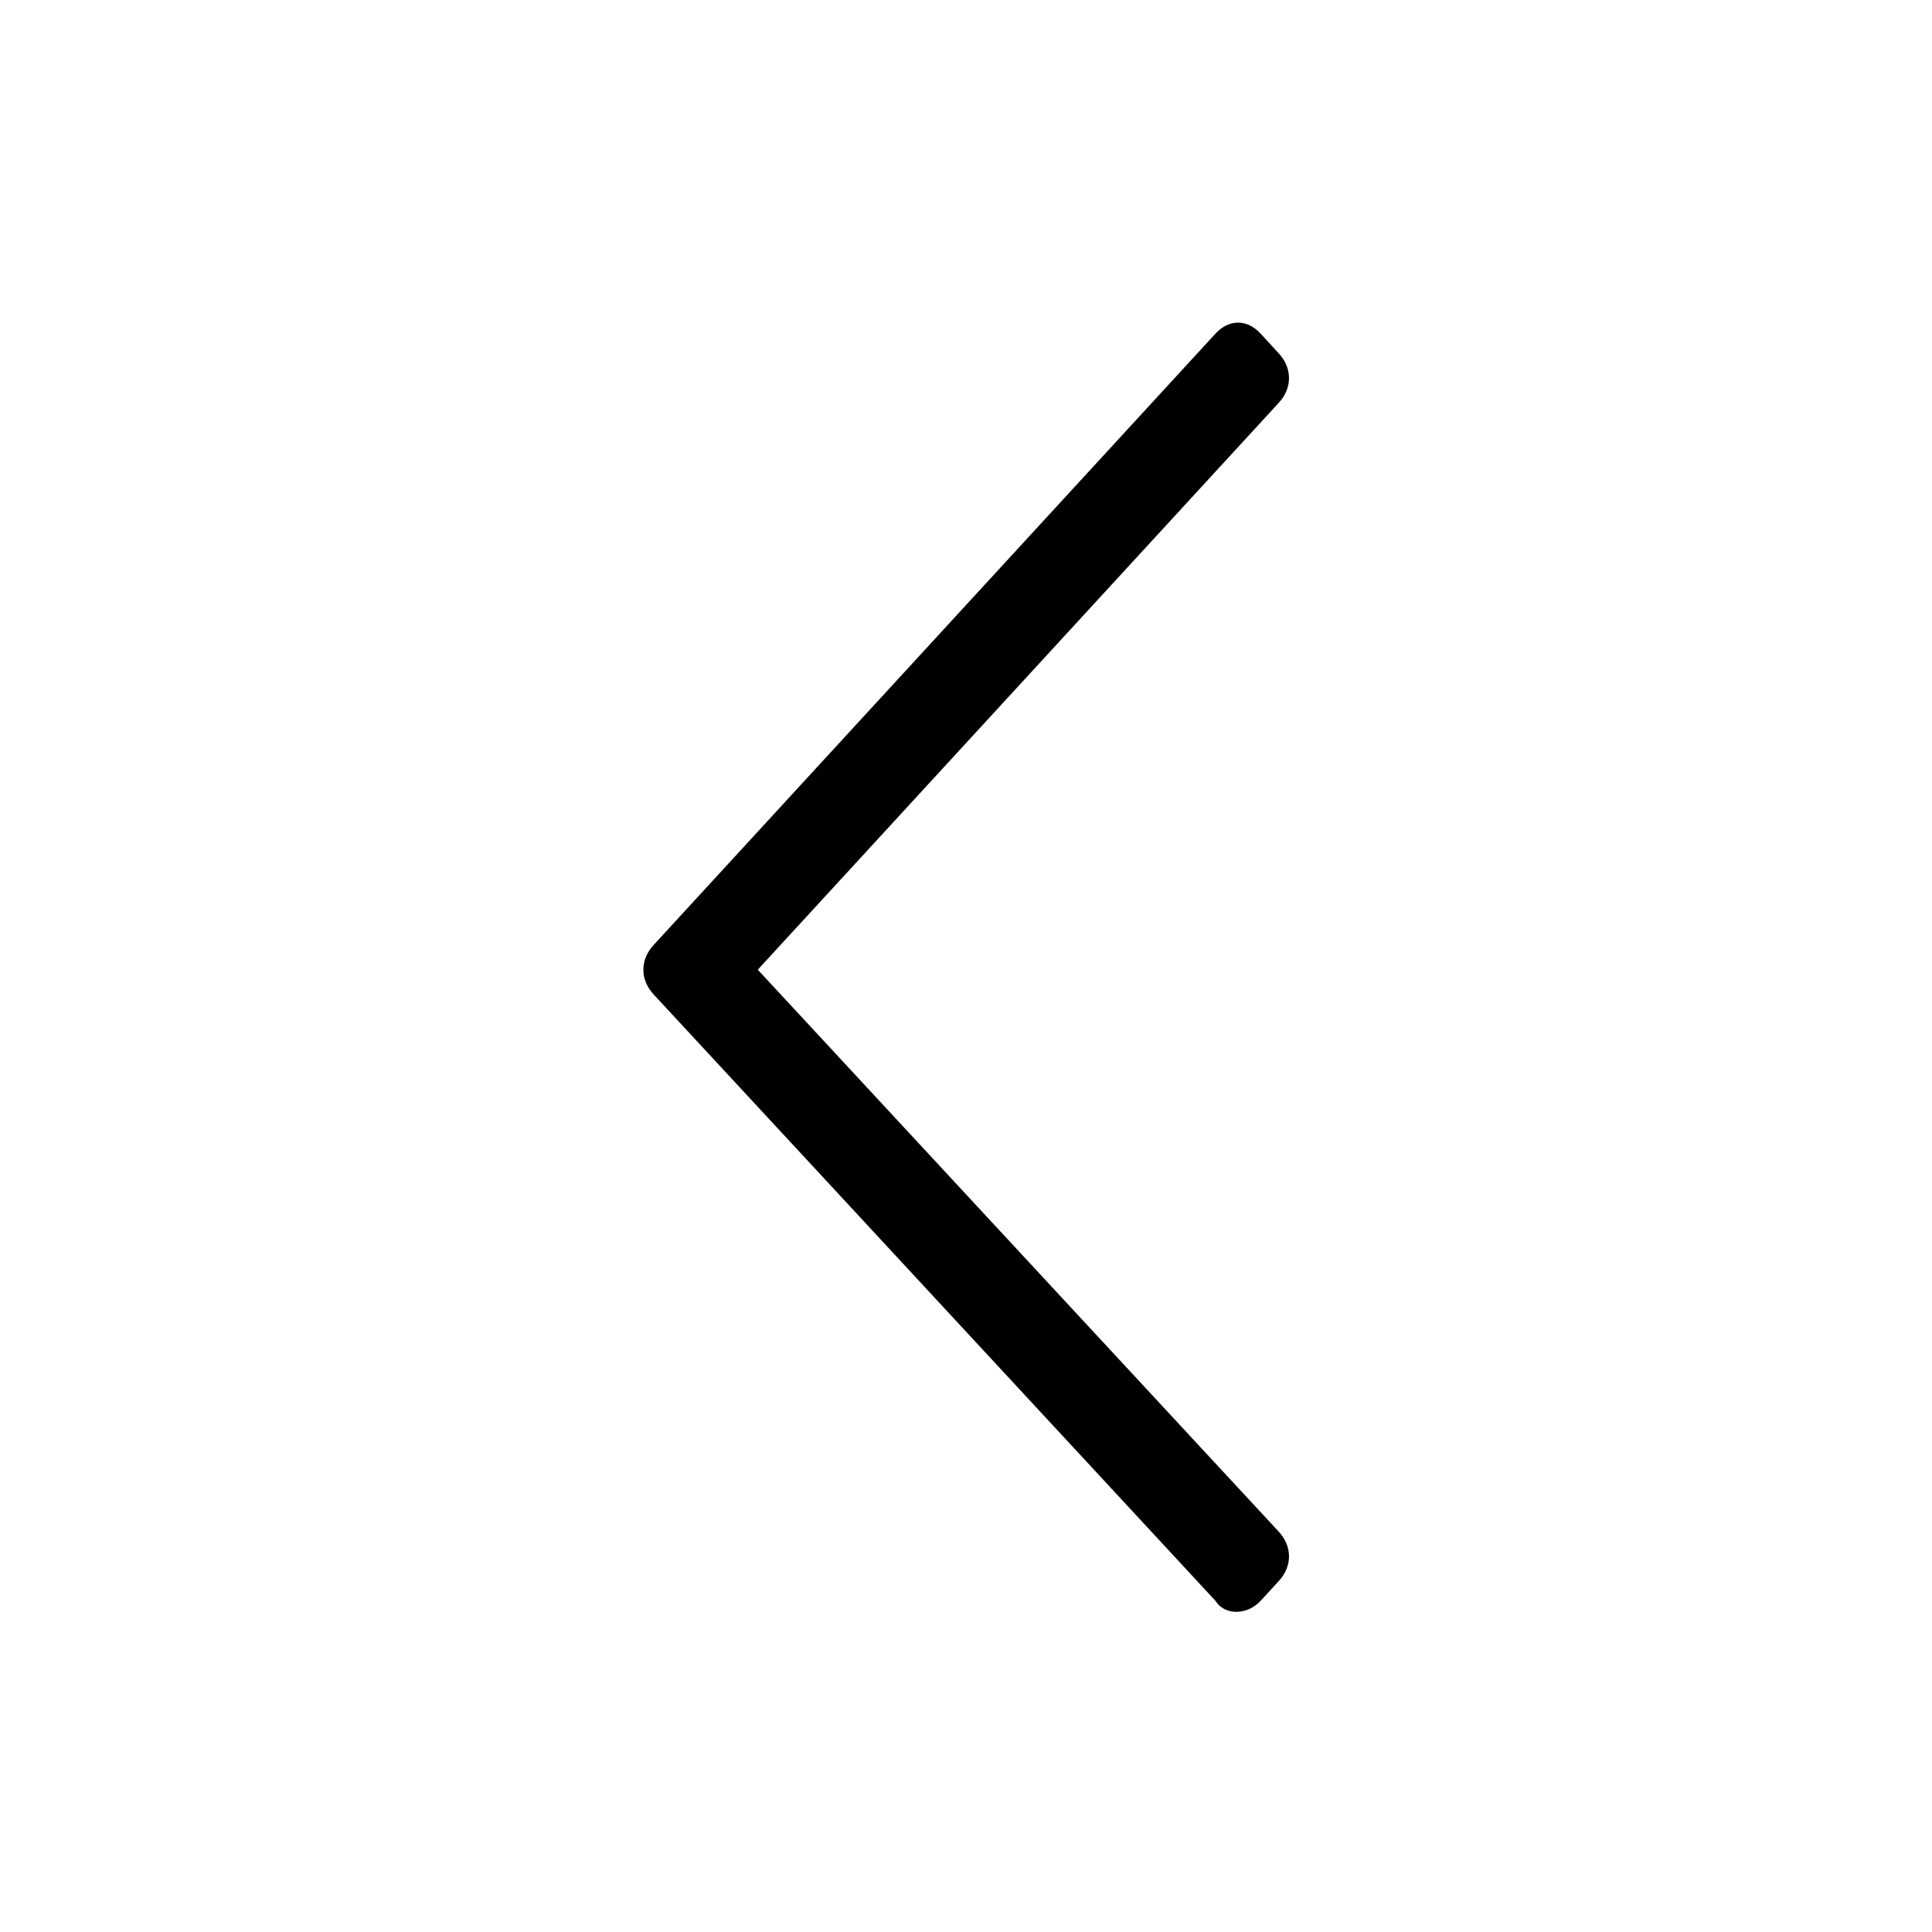 <svg xmlns="http://www.w3.org/2000/svg" xmlns:xlink="http://www.w3.org/1999/xlink" id="Layer_1" x="0px" y="0px" width="1024px" height="1024px" viewBox="0 0 1025 1024" xml:space="preserve"><g><path d="M644.809 848.755l-298.067-321.715c-7.211-7.846-7.211-18.308 0-26.155l298.067-324.334c7.211-7.847 16.823-7.847 24.038 0l9.613 10.462c7.211 7.847 7.211 18.309 0 26.156l-276.431 300.793 276.431 298.176c7.211 7.846 7.211 18.308 0 26.155l-9.613 10.462c-7.215 7.846-19.23 7.846-24.038 0z"></path></g></svg>